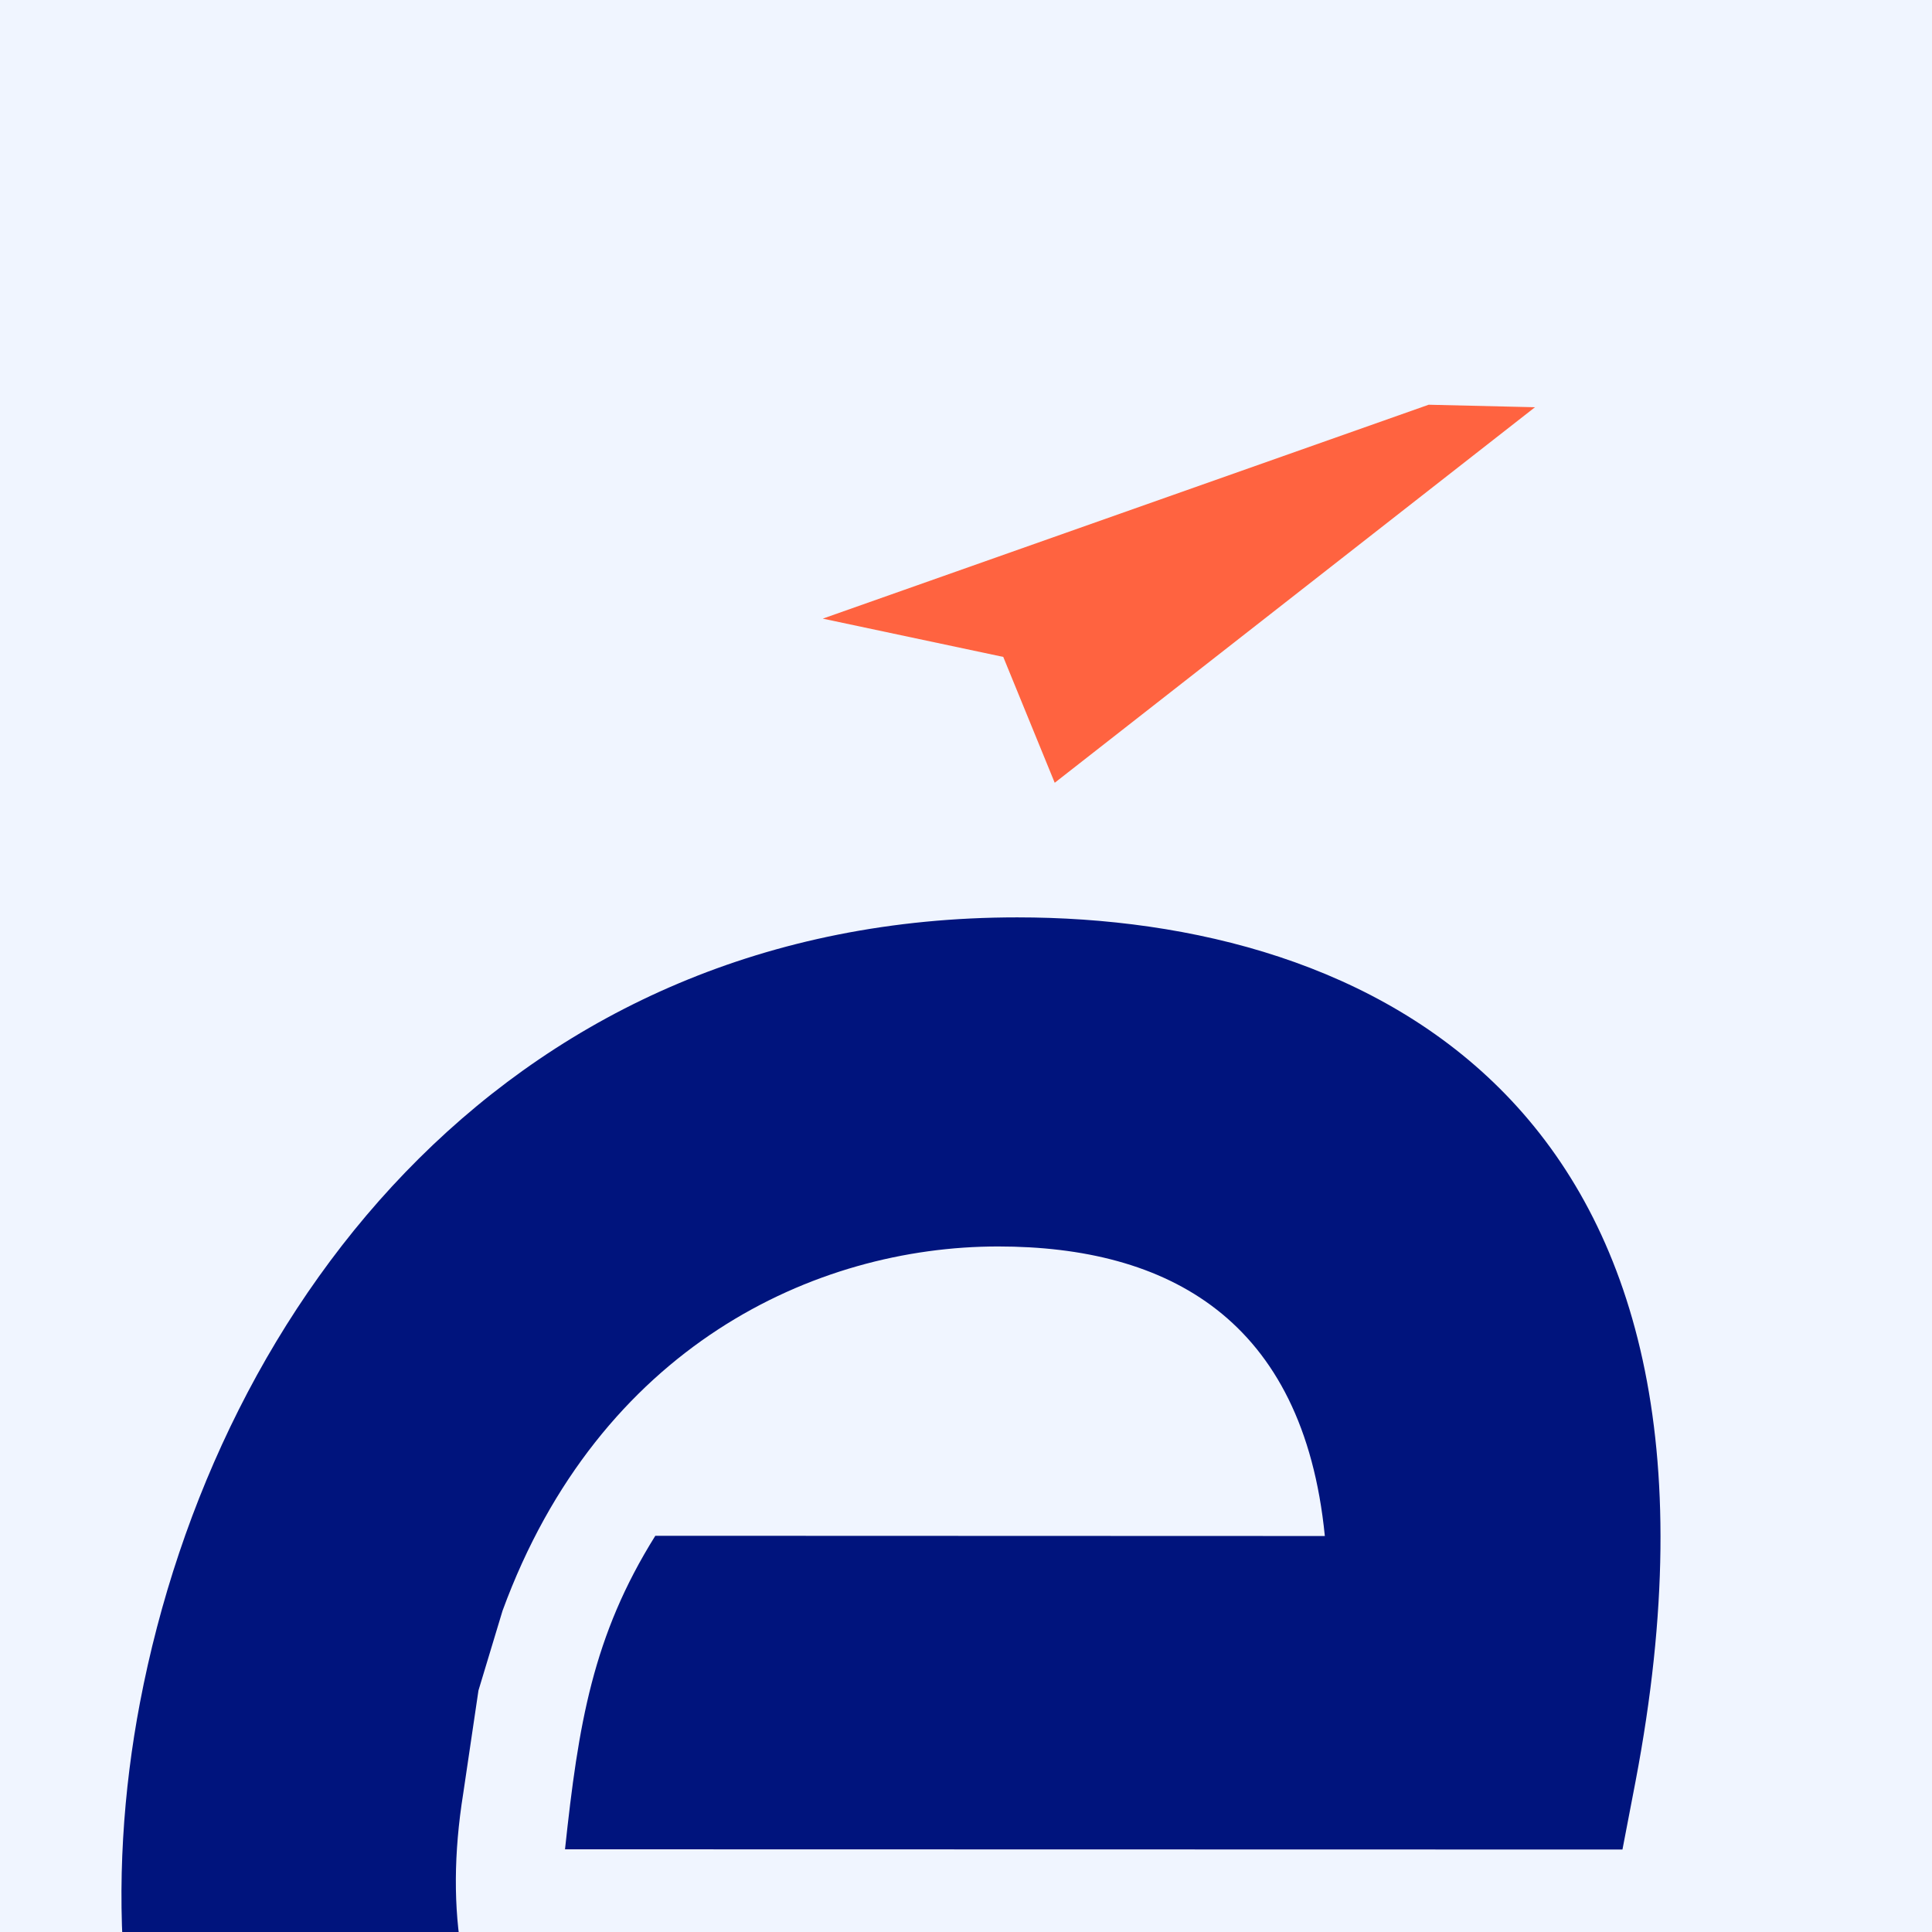 <?xml version="1.0" encoding="utf-8"?>
<!-- Generator: Adobe Illustrator 23.0.1, SVG Export Plug-In . SVG Version: 6.00 Build 0)  -->
<svg version="1.1" xmlns="http://www.w3.org/2000/svg" xmlns:xlink="http://www.w3.org/1999/xlink" x="0px" y="0px"
	 viewBox="0 0 170.08 170.08" style="enable-background:new 0 0 170.08 170.08;" xml:space="preserve">
<style type="text/css">
	.st0{fill:#F0F5FF;}
	.st1{clip-path:url(#SVGID_2_);}
	.st2{fill:#00147D;}
	.st3{fill-rule:evenodd;clip-rule:evenodd;fill:#FF6340;}
</style>
<g id="fd">
	<rect class="st0" width="170.08" height="170.08"/>
</g>
<g id="Calque_5">
	<g>
		<defs>
			<rect id="SVGID_1_" width="170.08" height="170.08"/>
		</defs>
		<clipPath id="SVGID_2_">
			<use xlink:href="#SVGID_1_"  style="overflow:visible;"/>
		</clipPath>
		<g class="st1">
			<g>
				<g>
					<path class="st2" d="M142.83,162.82l-93.09-0.02c1.18-11.04,2.44-18.79,7.95-27.6l58.94,0.02
						c-1.9-19.15-13.88-25.49-28.76-25.49c-16.12,0-35.11,8.81-43.63,32.07l-2.12,7.02l-1.34,9.06
						c-3.37,21.03,6.46,35.01,27.4,35.01c8.39,0,15-1.1,20.33-3.06c2.2-0.81,4.19-1.78,6.01-2.89c5.12-3.12,9.2-7.57,12.68-13.67
						h31.54l-1.24,2.55c-5.53,11.45-13.75,22.96-25.54,31.62c-2.95,2.17-6.13,4.15-9.53,5.91c-10.28,5.32-22.53,8.51-36.95,8.51
						c-50.75,0-59.02-41.2-53.16-71.96c6.78-35.58,32.97-69.14,77.23-69.14c30.72,0,65.83,16.25,54.43,76.07L142.83,162.82z"/>
				</g>
			</g>
			<g>
				<g>
					<g>
						<polygon class="st3" points="88.32,57.83 92.85,68.91 135.13,35.85 125.77,35.63 72.43,54.46 						"/>
					</g>
				</g>
			</g>
		</g>
	</g>
</g>
</svg>
